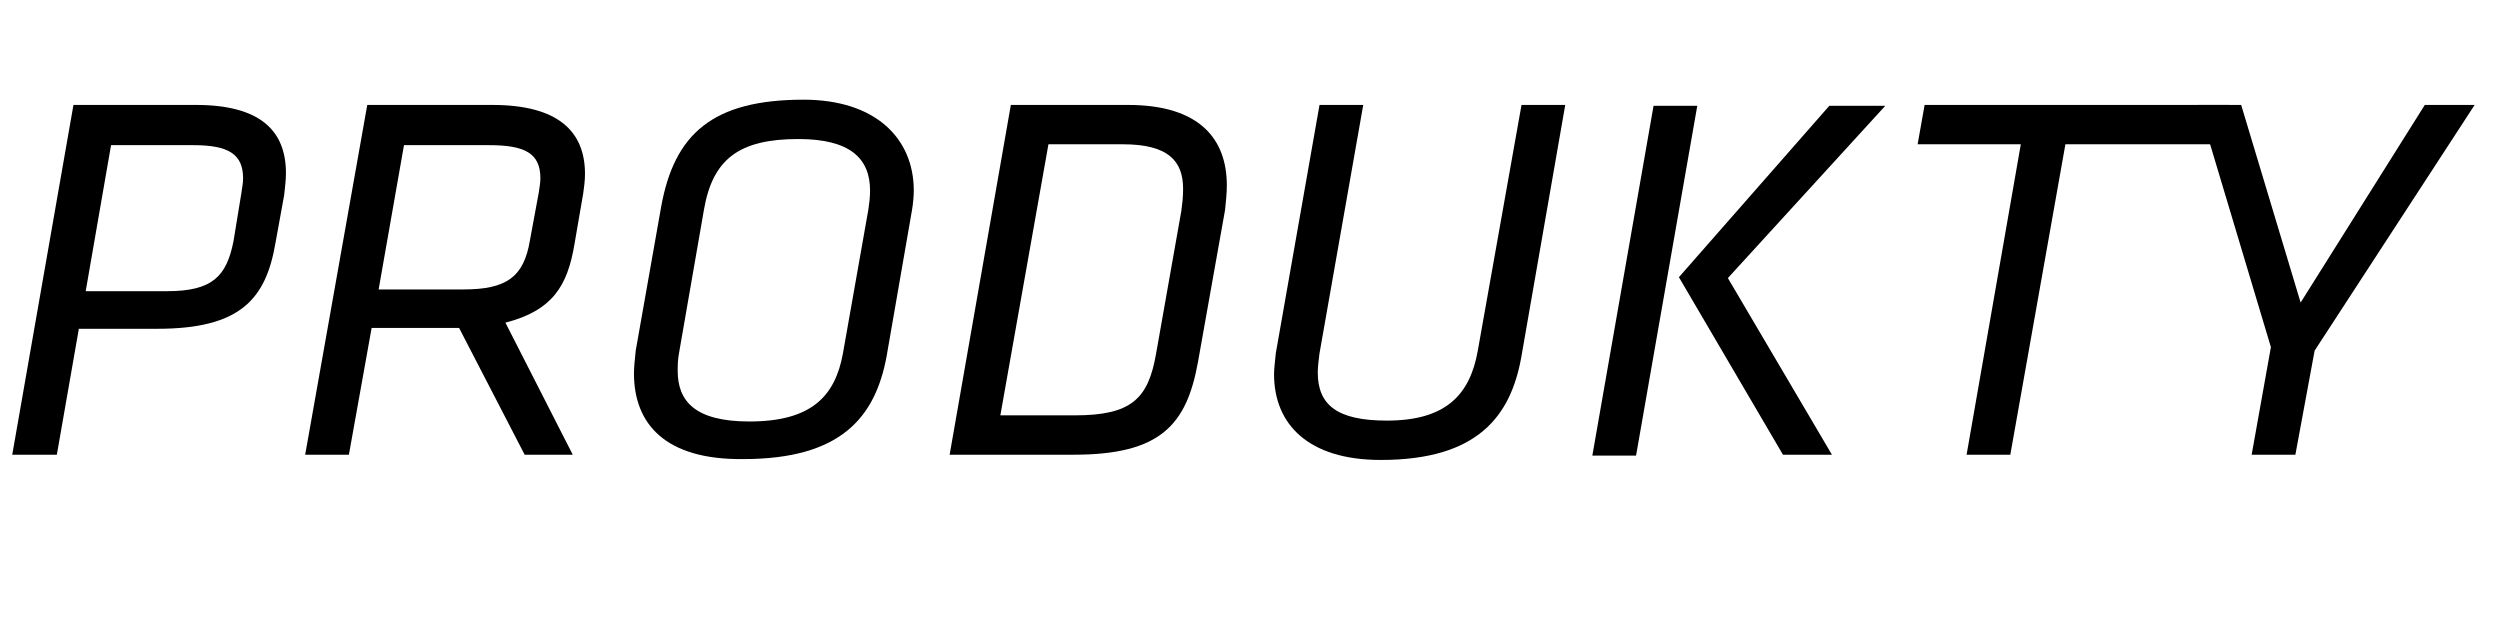 <?xml version="1.0" encoding="utf-8"?>
<!-- Generator: Adobe Illustrator 20.0.0, SVG Export Plug-In . SVG Version: 6.00 Build 0)  -->
<svg version="1.1" id="Layer_1" xmlns="http://www.w3.org/2000/svg" xmlns:xlink="http://www.w3.org/1999/xlink" x="0px" y="0px"
	 viewBox="0 0 285.9 72" style="enable-background:new 0 0 285.9 72;" xml:space="preserve">
<path d="M9,37.7L6.5,52H1.4l7-40h14c7.3,0,10.3,2.9,10.3,7.8c0,0.8-0.1,1.5-0.2,2.5l-1,5.5c-1.1,6.4-4,9.8-13.5,9.8H9V37.7z
	 M27.6,22.1c0.1-0.7,0.2-1.2,0.2-1.7c0-2.8-1.7-3.8-5.7-3.8h-9.4L9.8,33.3h9.3c5.2,0,6.8-1.7,7.6-5.7L27.6,22.1z"/>
<path d="M52.5,37.5h-10L39.9,52h-5L42,12h14.3c7.5,0,10.6,3,10.6,7.9c0,0.7-0.1,1.5-0.2,2.2l-1,5.8c-0.8,4.8-2.5,7.6-7.9,9L65.5,52
	H60L52.5,37.5z M61.6,22.1c0.1-0.7,0.2-1.2,0.2-1.7c0-2.9-1.8-3.8-5.9-3.8h-9.7l-2.9,16.5H53c4.9,0,6.9-1.4,7.6-5.6L61.6,22.1z"/>
<path d="M72.5,42.7c0-0.7,0.1-1.6,0.2-2.6l2.9-16.4c1.5-8.4,5.9-12.3,16.3-12.3c8.2,0,12.6,4.4,12.6,10.4c0,0.7-0.1,1.6-0.2,2.2
	l-2.9,16.7c-1.3,7.1-5.3,11.8-16.4,11.8C76.1,52.6,72.5,48.5,72.5,42.7z M99.3,24c0.1-0.7,0.2-1.4,0.2-2.2c0-3.7-2.3-5.9-8.2-5.9
	c-6.8,0-9.8,2.3-10.8,8.1l-2.8,16.1c-0.2,1-0.2,1.7-0.2,2.3c0,3.5,2,5.8,8.2,5.8c7,0,9.8-2.8,10.7-7.8L99.3,24z"/>
<path d="M108.6,52l7-40H129c8.3,0,11.3,4,11.3,9.2c0,0.9-0.1,1.8-0.2,2.8L137,41.4c-1.3,7.2-4.3,10.6-14.2,10.6H108.6z M135.1,24.1
	c0.1-0.8,0.2-1.5,0.2-2.5c0-3.2-1.7-5.1-6.9-5.1h-8.5l-5.5,31h8.5c6.5,0,8.4-1.9,9.3-7L135.1,24.1z"/>
<path d="M145.7,42.8c0-0.6,0.1-1.4,0.2-2.4l5-28.4h5l-5,28.4c-0.1,0.7-0.2,1.6-0.2,2.2c0,3.7,2.2,5.5,7.9,5.5c6.7,0,9.5-2.9,10.4-8
	l5-28.1h5l-5,28.7c-1.2,6.9-5,11.9-16.1,11.9C149.6,52.6,145.7,48.5,145.7,42.8z"/>
<path d="M189.1,12.1h5l-7,40h-5L189.1,12.1z M192,31.7l17.2-19.6h6.4l-18,19.7L209.5,52h-5.6L192,31.7z"/>
<path d="M229.9,52h-5l6.2-35.5h-11.8l0.8-4.5h34.8l-0.8,4.5h-17.9L229.9,52z"/>
<path d="M262.5,52h-5l2.2-12.3L251.4,12h4.9l6.8,22.6L277.3,12h5.7l-18.3,28.1L262.5,52z"/>
</svg>
